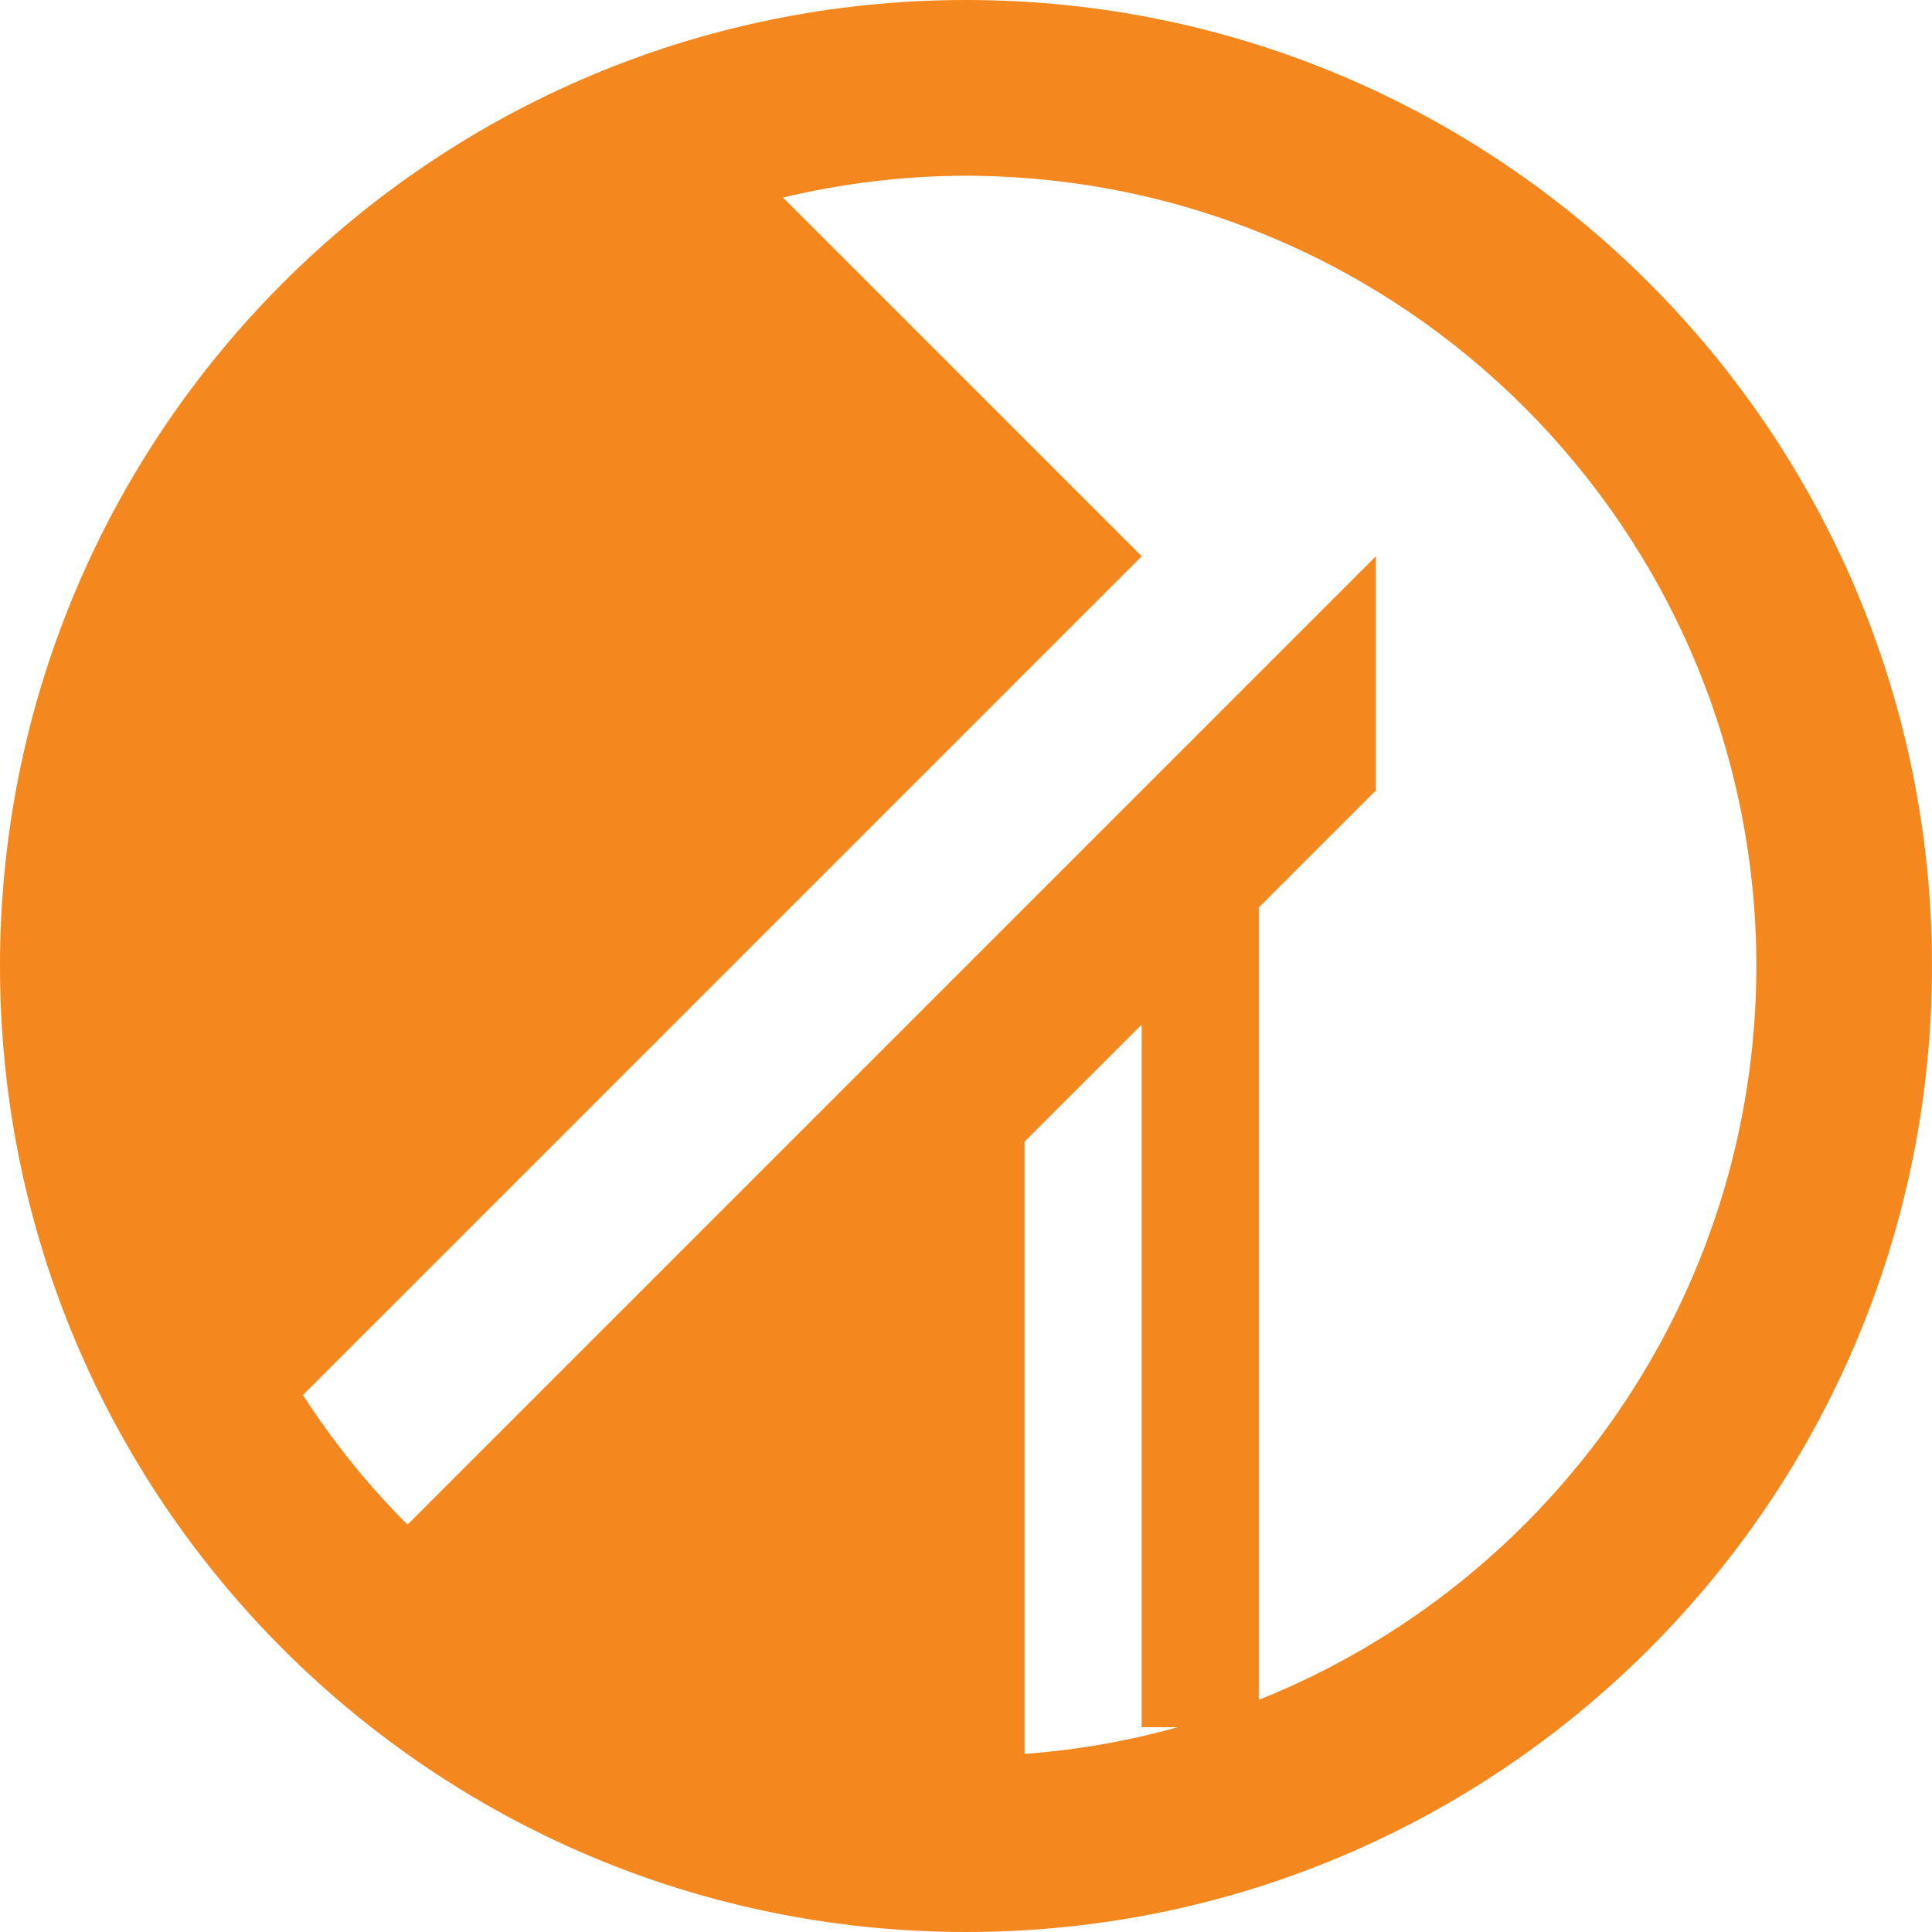 <?xml version="1.0" encoding="UTF-8"?> <svg xmlns="http://www.w3.org/2000/svg" id="Layer_1" data-name="Layer 1" viewBox="0 0 250 250"><defs><style> .cls-1 { fill: #f5871f; } </style></defs><path class="cls-1" d="m125.01,0C55.96,0,0,55.96,0,125c0,69.04,55.96,124.99,125.01,125,69.04,0,124.98-55.96,124.99-125C249.99,55.96,194.04,0,125.01,0Zm27.42,223.49c-6.38,1.78-13.02,2.96-19.85,3.47v-79.22l15.15-15.15v90.91h4.69Zm10.46-3.54v-102.52l15.15-15.15v-30.3l-125.31,125.31c-5.08-5.08-9.61-10.71-13.53-16.77l108.54-108.54-46.42-46.42c7.61-1.81,15.53-2.81,23.69-2.82,56.47.1,102.17,45.79,102.27,102.27-.07,43.08-26.7,79.87-64.39,94.95Z"></path></svg> 